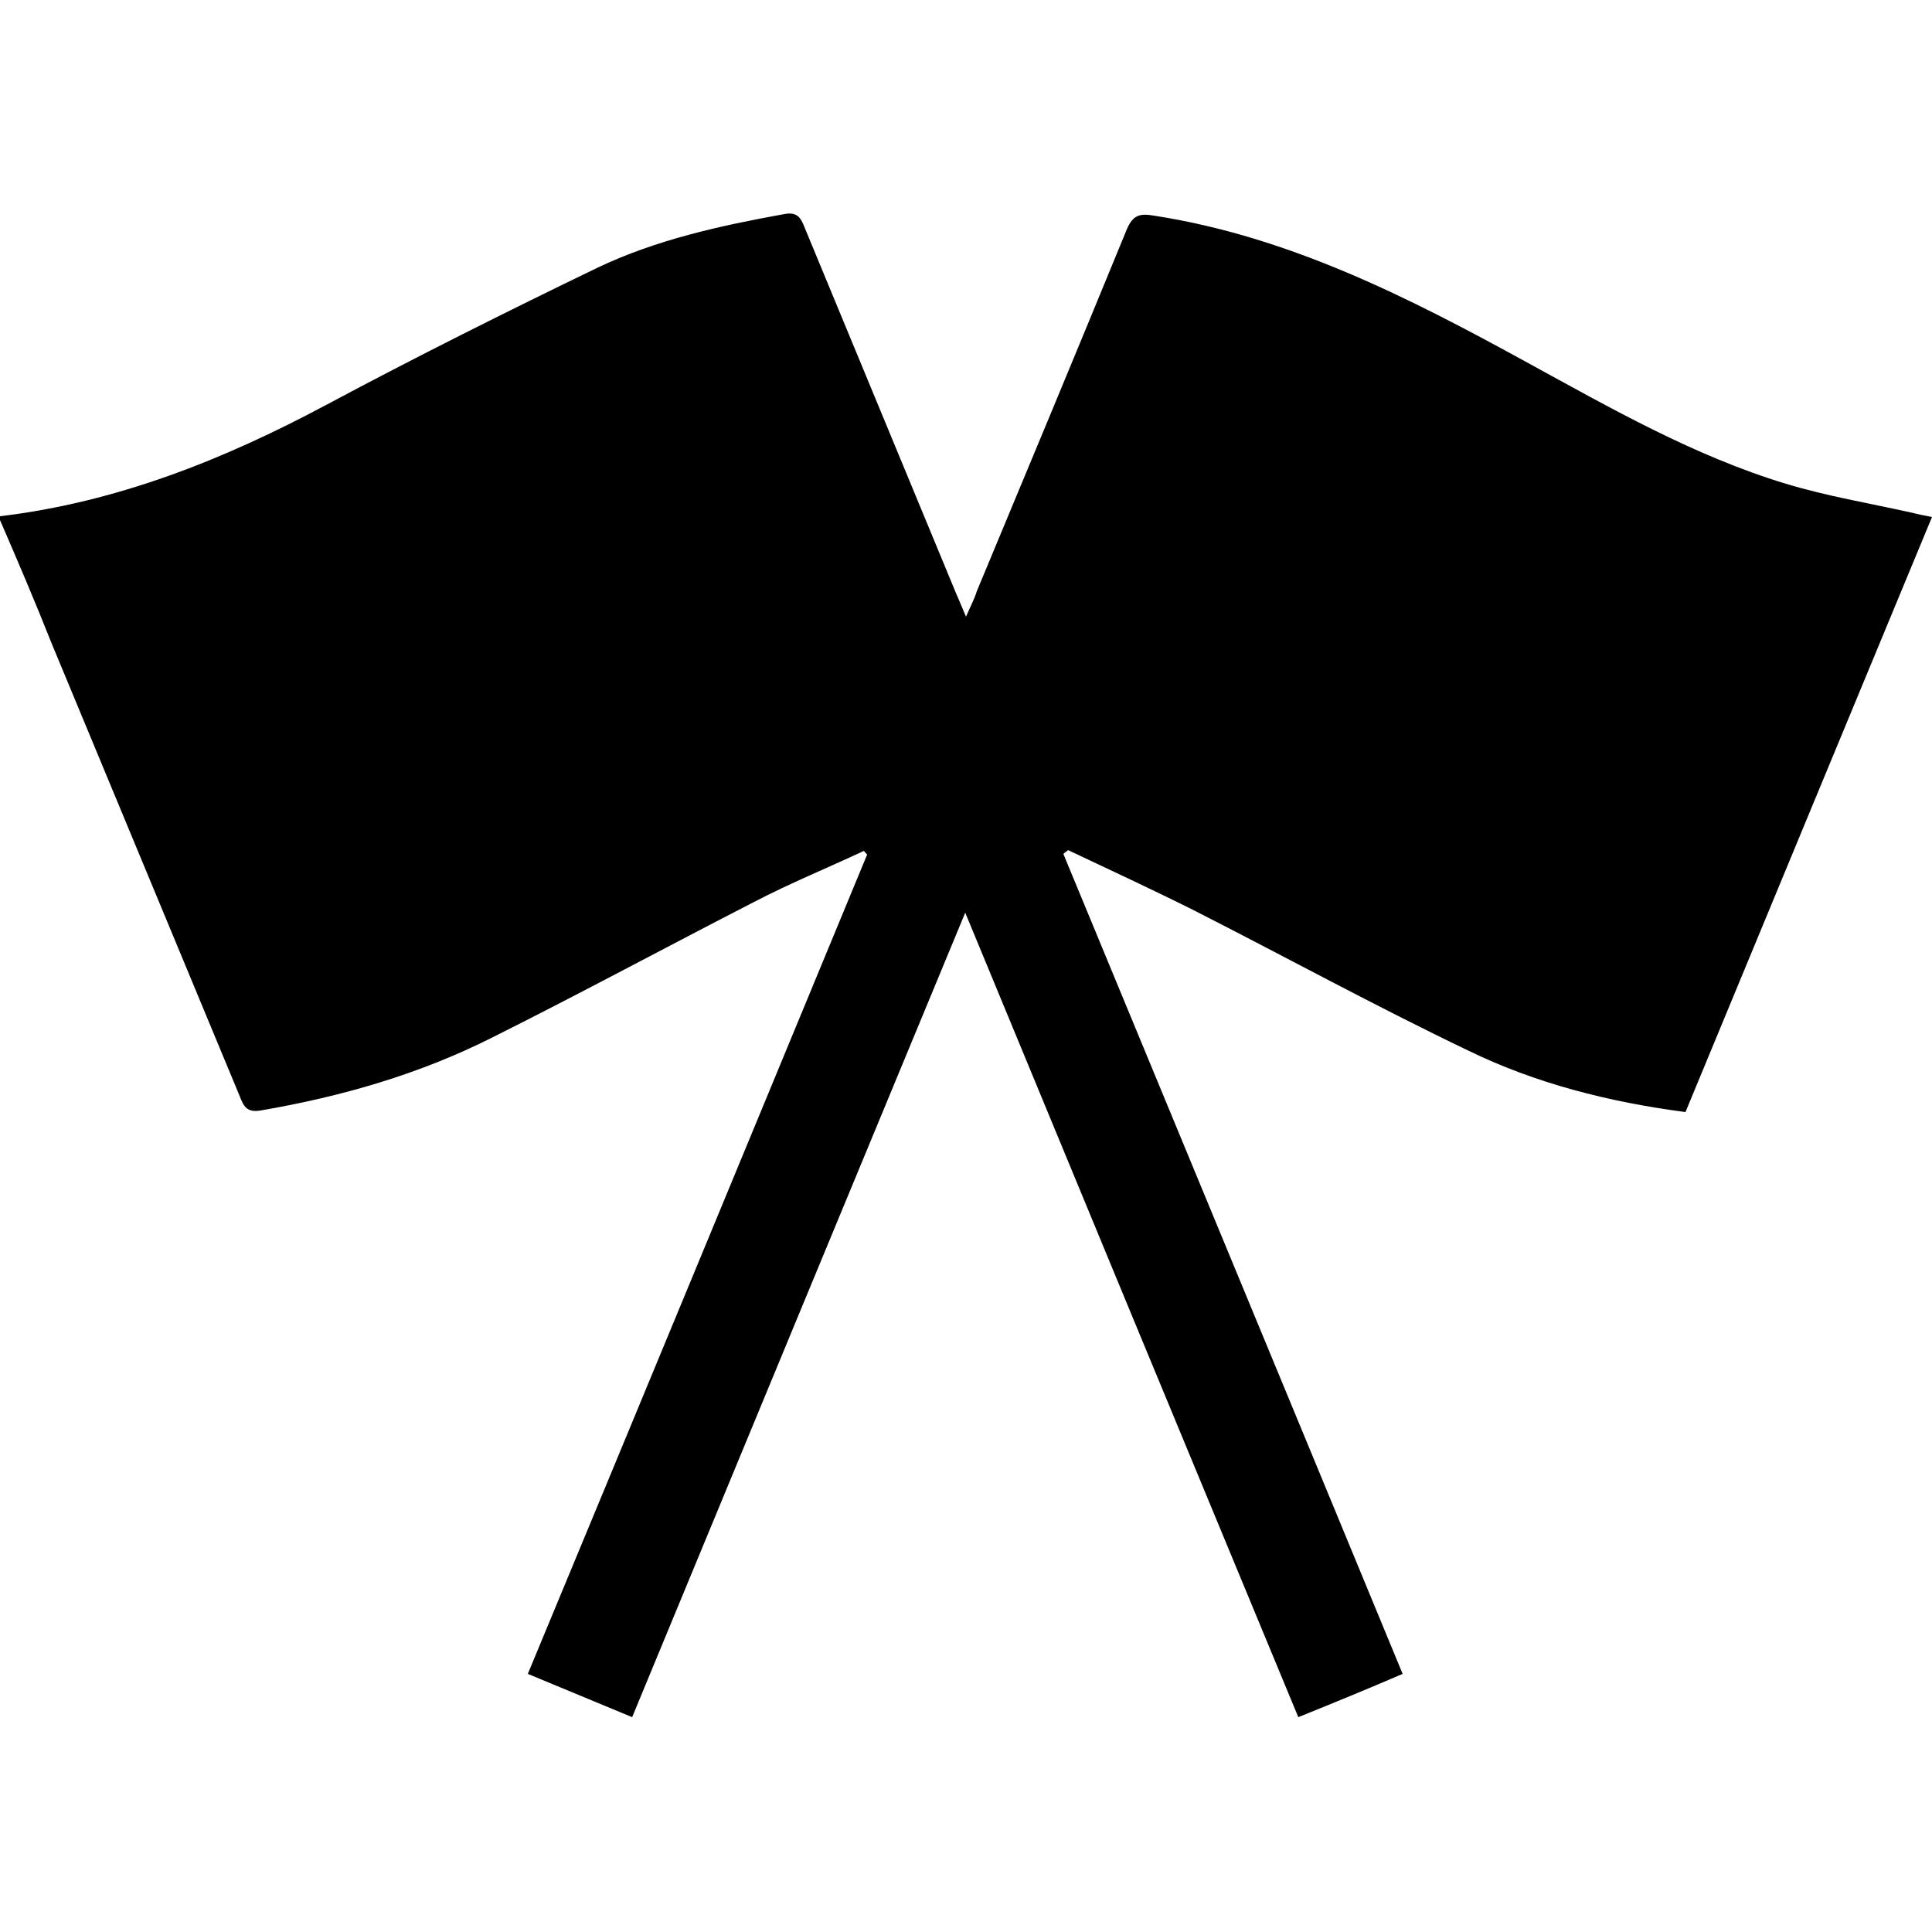 <?xml version="1.0" encoding="utf-8"?>
<!-- Generator: Adobe Illustrator 26.3.1, SVG Export Plug-In . SVG Version: 6.00 Build 0)  -->
<svg version="1.1" id="Ebene_1" xmlns="http://www.w3.org/2000/svg" xmlns:xlink="http://www.w3.org/1999/xlink" x="0px" y="0px"
	 viewBox="0 0 25 25" style="enable-background:new 0 0 25 25;" xml:space="preserve">
<style type="text/css">
	.st0{clip-path:url(#SVGID_00000116944540334166170680000006459779651768128933_);}
</style>
<g>
	<defs>
		<rect id="SVGID_1_" y="2.77" width="25" height="19.47"/>
	</defs>
	<path style="clip-path:url(#SVGID_00000016783530876552216630000001064115723023625392_);" d="M0,6.68
		C1.51,6.5,2.89,5.95,4.22,5.24c1.16-0.62,2.34-1.21,3.52-1.78C8.5,3.1,9.32,2.92,10.15,2.77c0.16-0.03,0.21,0.04,0.26,0.17
		c0.65,1.57,1.3,3.14,1.95,4.71c0.04,0.09,0.08,0.19,0.14,0.33c0.06-0.14,0.11-0.23,0.14-0.33c0.65-1.56,1.3-3.12,1.94-4.68
		c0.08-0.19,0.17-0.21,0.35-0.18c1.75,0.27,3.3,1.06,4.83,1.9c1.08,0.59,2.16,1.21,3.35,1.57c0.53,0.16,1.07,0.25,1.61,0.37
		C24.8,6.65,24.89,6.67,25,6.69c-1.07,2.58-2.13,5.14-3.19,7.7c-0.99-0.13-1.94-0.37-2.82-0.8c-1.19-0.57-2.36-1.21-3.54-1.81
		c-0.54-0.27-1.08-0.52-1.63-0.78c-0.02,0.02-0.04,0.03-0.06,0.05c1.46,3.53,2.92,7.05,4.39,10.61c-0.44,0.19-0.88,0.37-1.35,0.56
		c-1.43-3.45-2.86-6.9-4.31-10.41c-1.45,3.5-2.88,6.95-4.31,10.41c-0.46-0.19-0.89-0.37-1.35-0.56c1.47-3.54,2.93-7.07,4.39-10.6
		c-0.01-0.02-0.03-0.03-0.04-0.05c-0.47,0.22-0.96,0.42-1.42,0.66c-1.13,0.58-2.24,1.18-3.38,1.75c-0.95,0.48-1.96,0.77-3.01,0.95
		c-0.18,0.03-0.22-0.06-0.27-0.19c-0.81-1.95-1.62-3.9-2.43-5.85C0.46,7.8,0.23,7.26,0,6.73V6.68z"/>
</g>
</svg>
